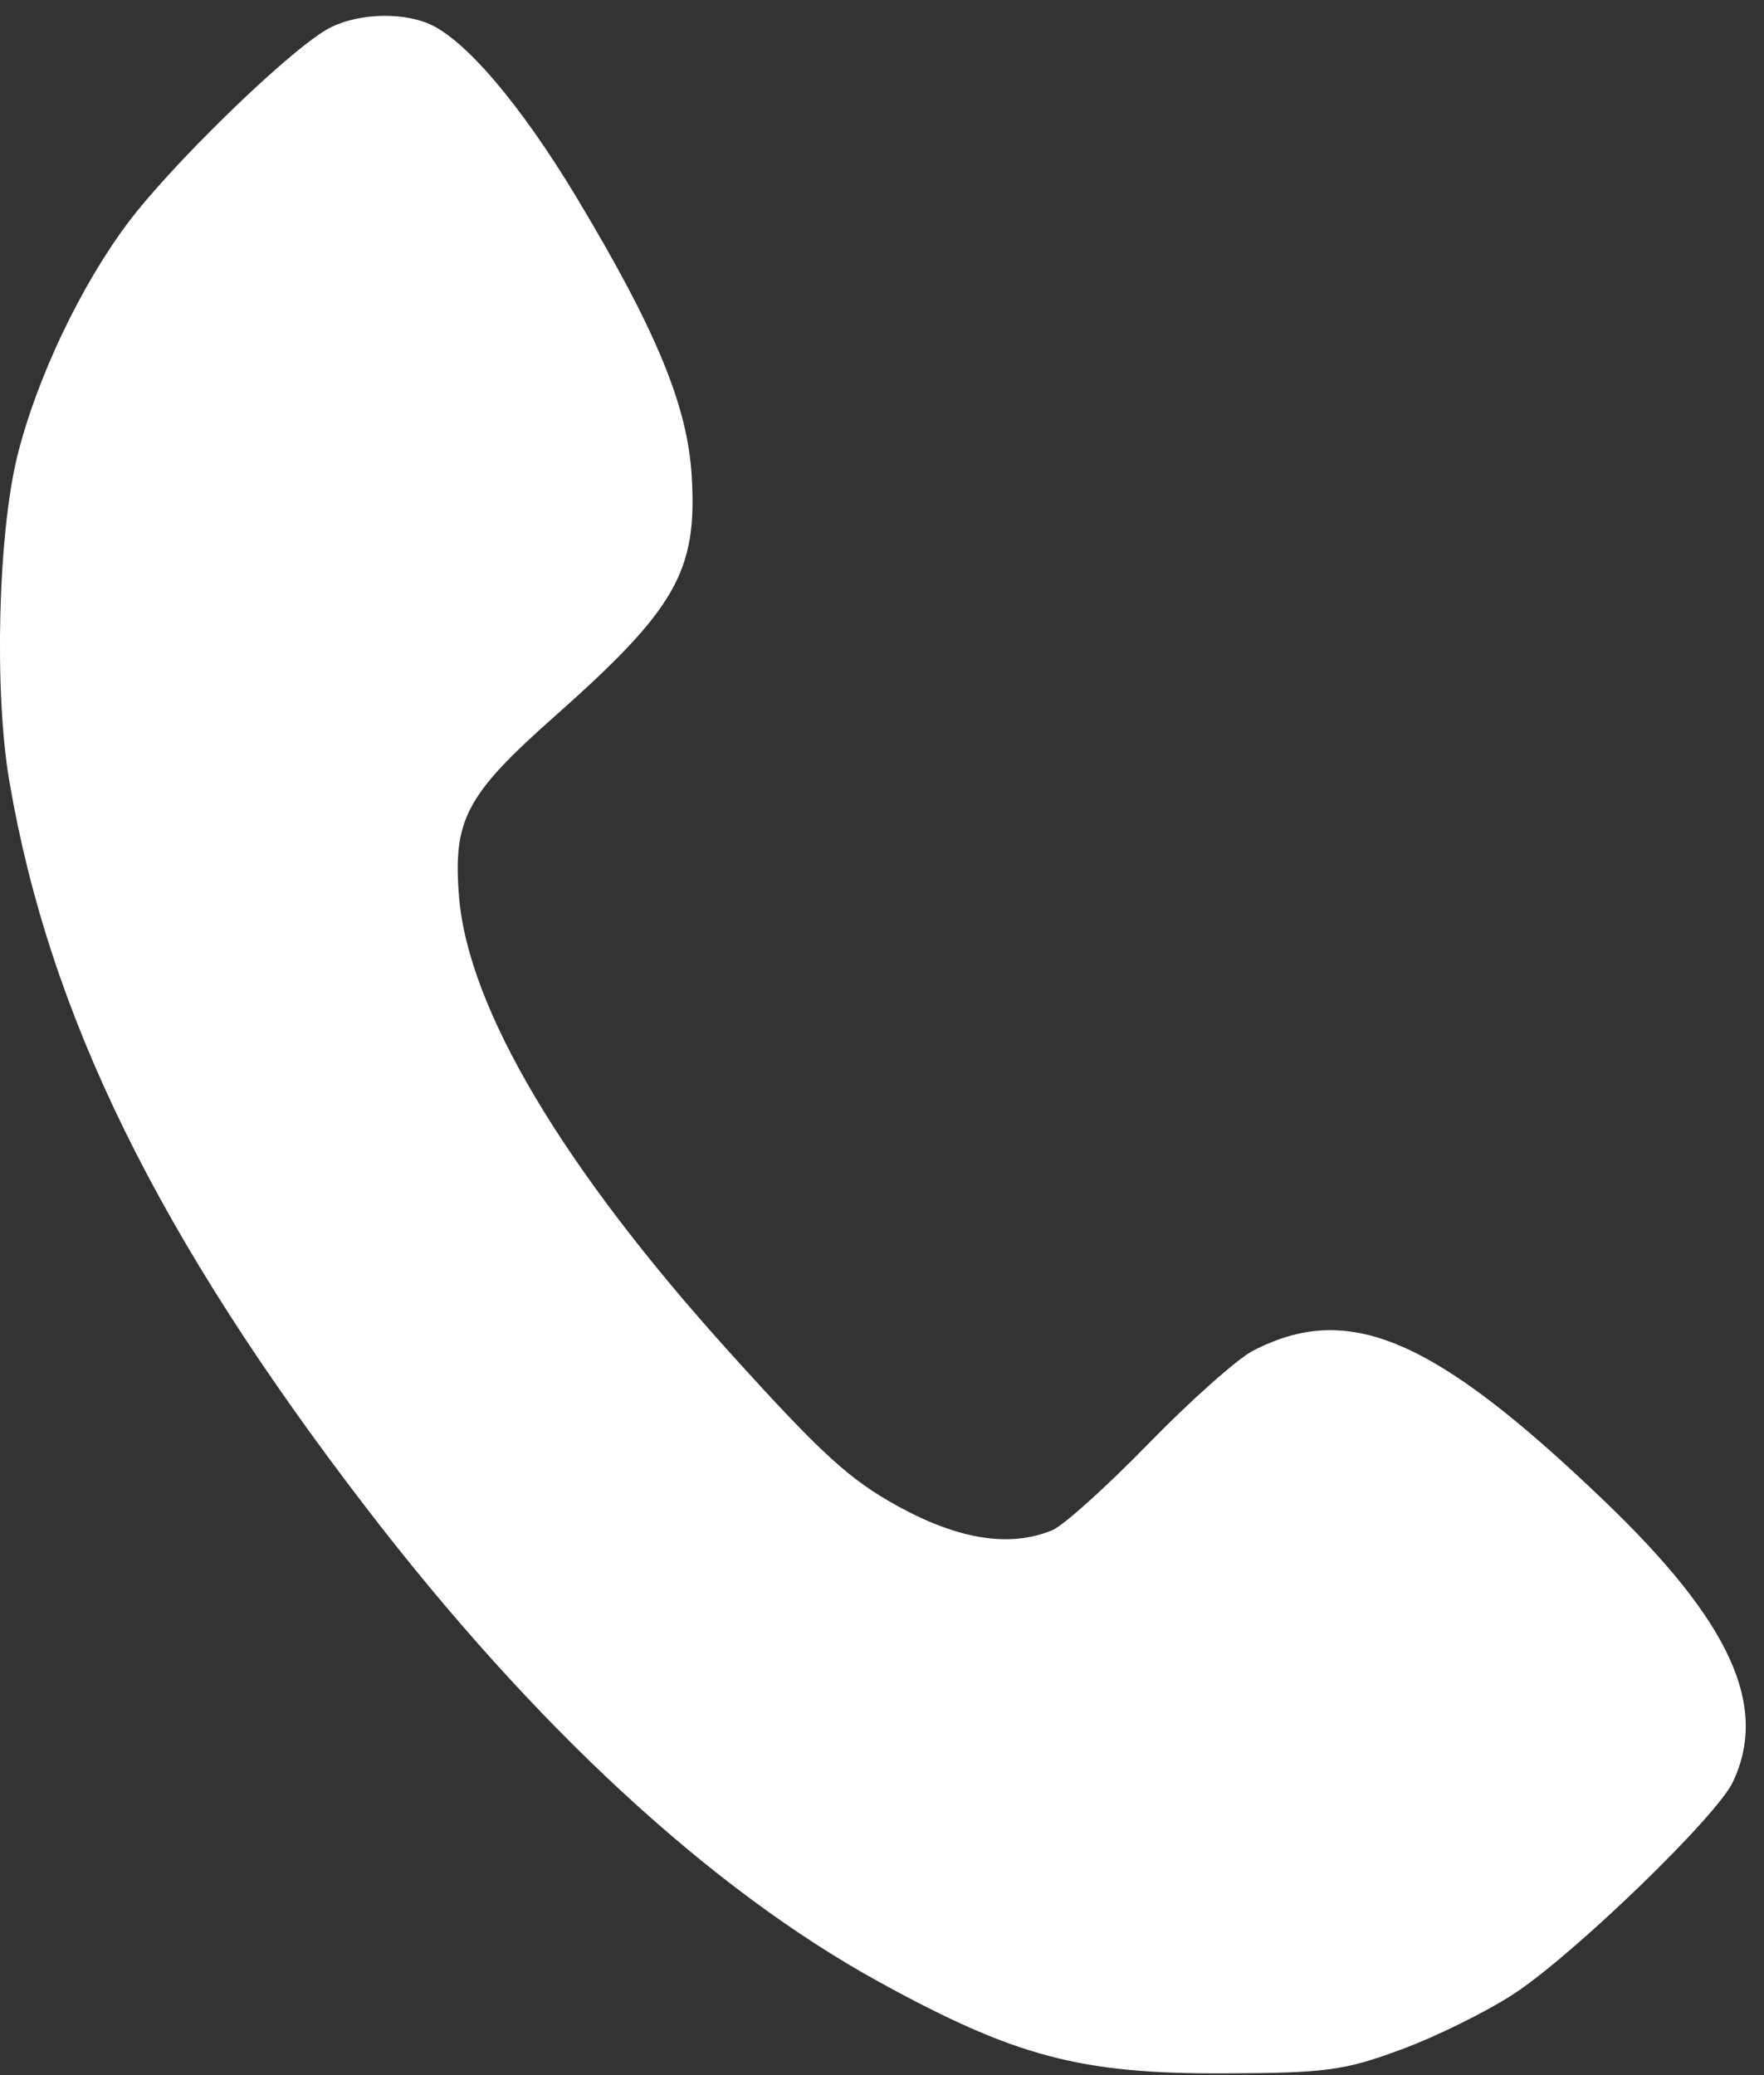<?xml version="1.0" encoding="UTF-8"?> <svg xmlns="http://www.w3.org/2000/svg" width="17" height="20" viewBox="0 0 17 20" fill="none"><rect x="0" y="0" width="17" height="20" fill="#333333" stroke="none"/> <path fill-rule="evenodd" clip-rule="evenodd" d="M3.145 0.287C2.754 0.516 1.652 1.589 1.232 2.149C0.777 2.756 0.356 3.642 0.17 4.383C-0.019 5.137 -0.058 6.664 0.09 7.529C0.475 9.786 1.525 11.922 3.531 14.534C5.145 16.636 6.849 18.211 8.476 19.104C9.782 19.821 10.409 19.988 11.788 19.983C12.778 19.98 12.955 19.956 13.501 19.754C13.836 19.631 14.326 19.389 14.589 19.217C15.169 18.837 16.545 17.507 16.701 17.173C17.046 16.439 16.676 15.63 15.459 14.464C13.816 12.889 12.993 12.539 12.071 13.021C11.922 13.099 11.47 13.501 11.068 13.914C10.665 14.328 10.249 14.703 10.143 14.747C9.737 14.917 9.245 14.841 8.657 14.519C8.187 14.261 7.92 14.018 7.028 13.03C5.425 11.255 4.512 9.719 4.424 8.644C4.363 7.904 4.491 7.661 5.34 6.909C6.516 5.867 6.722 5.506 6.666 4.585C6.625 3.908 6.324 3.182 5.559 1.907C5.019 1.009 4.479 0.374 4.13 0.228C3.843 0.108 3.406 0.134 3.145 0.287Z" fill="white"></path> </svg> 